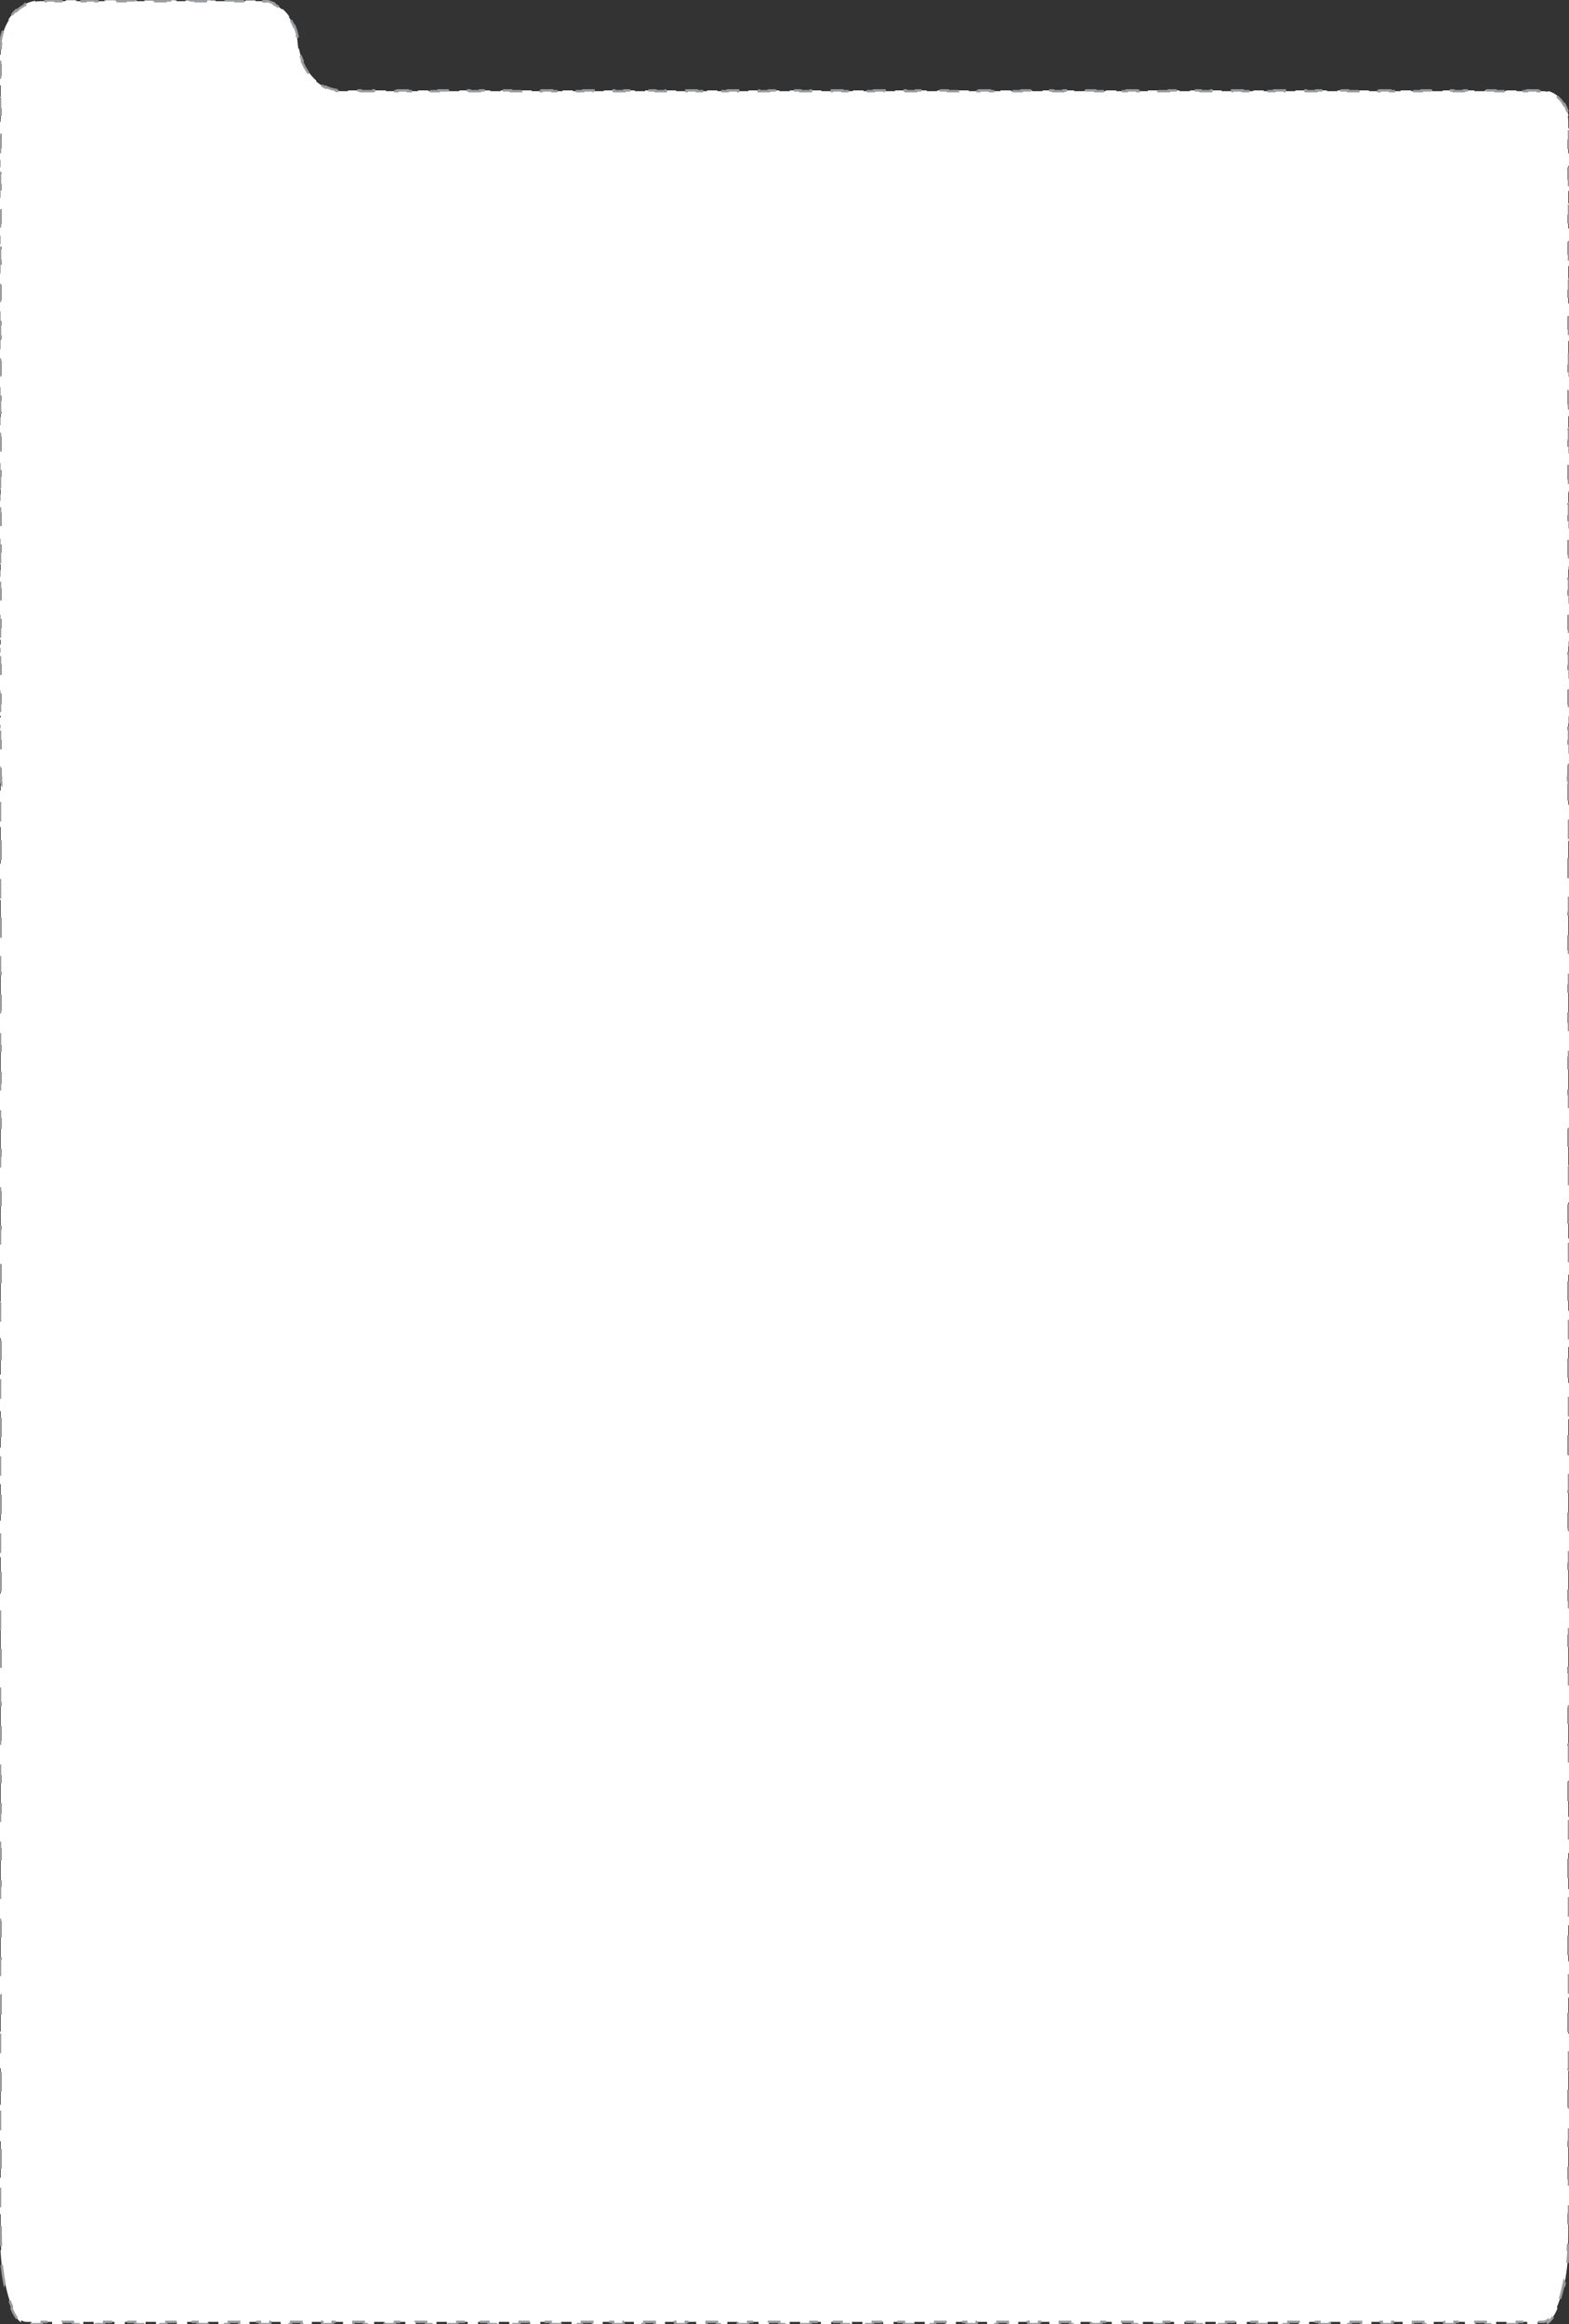 <?xml version="1.0" encoding="UTF-8"?> <svg xmlns="http://www.w3.org/2000/svg" width="641" height="949" viewBox="0 0 641 949" fill="none"><rect x="0" y="0" width="641" height="949" fill="#333333" stroke="none"/> <g clip-path="url(#clip0_4_306)"> <path d="M0.267 58.489C0.267 55.961 0.314 53.472 0.405 51.031L0.14 50.91C0.33 45.793 0.711 40.886 1.257 36.277L1.503 36.636C2.052 31.995 2.771 27.663 3.633 23.734L3.421 23.164C4.303 19.144 5.331 15.54 6.478 12.451L6.641 13.194C7.762 10.175 8.998 7.655 10.323 5.731L10.22 4.866C11.536 2.956 12.936 1.621 14.396 0.954L14.431 1.882C15.127 1.564 15.838 1.399 16.559 1.399H18.602V0.463H22.686V1.399H26.771V0.463H30.856V1.399H34.941V0.463H39.026V1.399H43.111V0.463H47.196V1.399H51.281V0.463H55.365V1.399H59.45V0.463H63.535V1.399H67.62V0.463H71.705V1.399H75.79V0.463H79.874V1.399H83.959V0.463H88.045V1.399H92.129V0.463H96.214V1.399H100.299V0.463H104.384V1.399H106.426C107.06 1.399 107.686 1.536 108.301 1.801L108.333 0.872C109.619 1.428 110.858 2.537 112.03 4.133L111.933 5.005C113.109 6.607 114.216 8.707 115.231 11.236L115.386 10.473C116.425 13.063 117.37 16.093 118.199 19.491L117.996 20.099C118.805 23.418 119.5 27.093 120.06 31.055L120.299 30.639C120.857 34.587 121.283 38.813 121.554 43.252L121.294 43.449C121.424 45.571 121.518 47.742 121.574 49.955C121.641 52.583 121.753 55.161 121.908 57.682L122.169 57.485C122.482 62.589 122.971 67.45 123.613 71.989L123.373 72.405C124.038 77.111 124.864 81.477 125.825 85.419L126.028 84.811C126.981 88.718 128.068 92.203 129.264 95.18L129.109 95.943C130.314 98.947 131.629 101.442 133.026 103.345L133.122 102.472C134.47 104.308 135.895 105.583 137.374 106.222L137.341 107.151C138.071 107.466 138.814 107.628 139.567 107.628H142.152V106.692H147.323V107.628H152.494V106.692H157.665V107.628H160.25H162.358V106.692H166.576V107.628H170.793V106.692H175.01V107.628H179.227V106.692H183.444V107.628H187.661V106.692H191.879V107.628H196.095V106.692H200.312V107.628H204.53V106.692H208.746V107.628H212.964V106.692H217.181V107.628H221.398V106.692H225.615V107.628H229.832V106.692H234.049V107.628H238.267V106.692H242.483V107.628H246.701V106.692H250.918V107.628H255.135V106.692H259.352V107.628H263.569V106.692H267.786V107.628H272.003V106.692H276.22V107.628H280.437V106.692H284.655V107.628H288.871V106.692H293.089V107.628H297.306V106.692H301.523V107.628H305.74V106.692H309.957V107.628H314.174V106.692H318.392V107.628H320.5H322.652V106.692H326.954V107.628H331.258V106.692H335.56V107.628H339.864V106.692H344.167V107.628H348.47V106.692H352.773V107.628H357.075V106.692H361.379V107.628H365.681V106.692H369.985V107.628H374.287V106.692H378.591V107.628H382.894V106.692H387.197V107.628H391.5V106.692H395.802V107.628H400.106V106.692H404.408V107.628H408.712V106.692H413.014V107.628H417.318V106.692H421.621V107.628H425.924V106.692H430.227V107.628H434.53V106.692H438.833V107.628H443.136V106.692H447.439V107.628H451.741V106.692H456.045V107.628H460.348V106.692H464.651V107.628H468.954V106.692H473.257V107.628H477.56V106.692H481.863V107.628H486.166V106.692H490.469V107.628H494.772V106.692H499.075V107.628H503.378V106.692H507.681V107.628H511.984V106.692H516.287V107.628H520.59V106.692H524.893V107.628H529.196V106.692H533.499V107.628H537.804V106.692H542.104V107.628H546.41V106.692H550.71V107.628H555.015V106.692H559.315V107.628H563.621V106.692H567.921V107.628H572.226V106.692H576.531V107.628H580.831V106.692H585.137V107.628H589.437V106.692H593.742V107.628H598.042V106.692H602.348V107.628H606.648V106.692H610.953V107.628H615.258V106.692H619.559V107.628H623.864V106.692H628.164V107.628H630.317C631.011 107.628 631.695 107.867 632.352 108.323L632.4 107.405C633.805 108.376 635.108 110.308 636.251 112.997L636.102 113.775C637.239 116.44 638.217 119.868 638.981 123.849L639.2 123.328C639.969 127.345 640.519 131.91 640.797 136.822L640.535 137.003C640.663 139.307 640.733 141.689 640.733 144.128V151.507H641V166.266H640.733V181.024H641V195.782H640.733V210.541H641V225.299H640.733V240.058H641V254.815H640.733V269.574H641V284.333H640.733V299.09H641V313.849H640.733V328.609H641V343.366H640.733V358.125H641V372.882H640.733V387.641H641V402.4H640.733V417.158H641V431.917H640.733V446.674H641V461.433H640.733V476.192H641V490.949H640.733V505.708H641V520.468H640.733V535.225H641V549.984H640.733V564.741H641V579.5H640.733V594.259H641V609.017H640.733V623.776H641V638.533H640.733V653.292H641V668.051H640.733V682.808H641V697.567H640.733V712.325H641V727.084H640.733V741.843H641V756.6H640.733V771.359H641V786.118H640.733V800.875H641V815.635H640.733V830.392H641V845.151H640.733V859.91H641V874.667H640.733V889.426H641V904.184H640.733V911.564C640.733 914.003 640.663 916.384 640.535 918.688L640.797 918.87C640.519 923.781 639.969 928.347 639.2 932.363L638.981 931.843C638.217 935.824 637.239 939.252 636.102 941.917L636.251 942.694C635.108 945.384 633.805 947.315 632.4 948.287L632.352 947.37C631.695 947.824 631.011 948.064 630.317 948.064H628.196V949H623.949V948.064H619.708V949H615.461V948.064H611.22V949H606.974V948.064H602.732V949H598.486V948.064H594.244V949H589.998V948.064H585.756V949H581.51V948.064H577.263V949H573.022V948.064H568.775V949H564.534V948.064H560.287V949H556.046V948.064H551.799V949H547.558V948.064H543.312V949H539.07V948.064H534.824V949H530.581V948.064H526.337V949H522.093V948.064H517.849V949H513.605V948.064H509.361V949H505.117V948.064H500.873V949H496.629V948.064H492.385V949H488.141V948.064H483.896V949H479.652V948.064H475.408V949H471.164V948.064H466.92V949H462.676V948.064H458.432V949H454.188V948.064H449.944V949H445.7V948.064H441.456V949H437.212V948.064H432.968V949H428.724V948.064H424.48V949H420.236V948.064H415.991V949H411.747V948.064H407.503V949H403.259V948.064H399.016V949H394.771V948.064H390.527V949H386.283V948.064H382.039V949H377.795V948.064H373.551V949H369.307V948.064H365.063V949H360.819V948.064H356.575V949H352.331V948.064H348.086V949H343.843V948.064H339.599V949H335.355V948.064H331.111V949H326.866V948.064H322.622V949H318.378V948.064H314.134V949H309.89V948.064H305.646V949H301.402V948.064H297.158V949H292.914V948.064H288.67V949H284.426V948.064H280.182V949H275.938V948.064H271.694V949H267.45V948.064H263.206V949H258.961V948.064H254.717V949H250.473V948.064H246.229V949H241.986V948.064H237.741V949H233.497V948.064H229.253V949H225.009V948.064H220.765V949H216.521V948.064H212.277V949H208.033V948.064H203.789V949H199.545V948.064H195.3V949H191.056V948.064H186.812V949H182.569V948.064H178.325V949H174.081V948.064H169.836V949H165.592V948.064H161.348V949H157.104V948.064H152.86V949H148.616V948.064H144.372V949H140.128V948.064H135.884V949H131.64V948.064H127.396V949H123.152V948.064H118.908V949H114.664V948.064H110.42V949H106.175V948.064H101.931V949H97.687V948.064H93.443V949H89.199V948.064H84.956V949H80.711V948.064H76.467V949H72.223V948.064H67.979V949H63.735V948.064H59.491V949H55.247V948.064H51.003V949H46.759V948.064H42.515V949H38.27V948.064H34.026V949H29.782V948.064H25.538V949H21.294V948.064H17.05V949H12.806V948.064H10.683C9.987 948.064 9.308 947.824 8.65 947.37L8.598 948.287C7.197 947.315 5.894 945.384 4.747 942.694L4.896 941.917C3.76 939.252 2.782 935.824 2.021 931.843L1.799 932.363C1.032 928.347 0.481 923.781 0.203 918.87L0.465 918.688C0.335 916.384 0.267 914.003 0.267 911.564V904.111H0V889.205H0.267V874.3H0V859.397H0.267V844.492H0V829.587H0.267V814.682H0V799.777H0.267V784.872H0V769.966H0.267V755.061H0V740.156H0.267V725.251H0V710.346H0.267V695.441H0V680.536H0.267V665.631H0V650.726H0.267V635.821H0V620.915H0.267V606.01H0V591.105H0.267V576.2H0V561.295H0.267V546.39H0V531.485H0.267V516.58H0V501.675H0.267V486.77H0V471.865H0.267V456.959H0V442.054H0.267V427.151H0V412.246H0.267V397.341H0V382.436H0.267V367.531H0V352.626H0.267V337.72H0V322.815H0.267V307.91H0V293.005H0.267V278.1H0V263.195H0.267V248.29H0V233.385H0.267V218.48H0V203.575H0.267V188.669H0V173.765H0.267V158.86H0V143.955H0.267V129.05H0V114.145H0.267V106.692V100.667H0V88.616H0.267V76.565H0V64.514H0.267V58.489Z" fill="white" stroke="#9A9D9F" stroke-dasharray="8 8"></path> <g clip-path="url(#clip1_4_306)"> <path d="M0.267 20.239C0.267 19.364 0.314 18.503 0.405 17.659L0.14 17.617C0.33 15.846 0.711 14.148 1.257 12.553L1.503 12.677C2.052 11.071 2.771 9.572 3.633 8.213L3.421 8.016C4.303 6.625 5.331 5.378 6.478 4.309L6.641 4.566C7.762 3.521 8.998 2.649 10.323 1.983L10.22 1.684C11.536 1.023 12.936 0.561 14.396 0.33L14.431 0.651C15.127 0.541 15.838 0.484 16.559 0.484H18.602V0.161H22.686V0.484H26.771V0.161H30.856V0.484H34.941V0.161H39.026V0.484H43.111V0.161H47.196V0.484H51.281V0.161H55.365V0.484H59.45V0.161H63.535V0.484H67.62V0.161H71.705V0.484H75.79V0.161H79.874V0.484H83.959V0.161H88.045V0.484H92.129V0.161H96.214V0.484H100.299V0.161H104.384V0.484H106.426C107.06 0.484 107.686 0.532 108.301 0.623L108.333 0.302C109.619 0.494 110.858 0.878 112.03 1.43L111.933 1.732C113.109 2.286 114.216 3.013 115.231 3.888L115.386 3.624C116.425 4.52 117.37 5.569 118.199 6.744L117.996 6.955C118.805 8.103 119.5 9.375 120.06 10.746L120.299 10.602C120.857 11.968 121.283 13.431 121.554 14.967L121.294 15.035C121.424 15.769 121.518 16.52 121.574 17.286C121.642 18.195 121.753 19.087 121.908 19.96L122.169 19.892C122.482 21.658 122.971 23.34 123.613 24.911L123.373 25.054C124.038 26.683 124.864 28.194 125.825 29.557L126.028 29.347C126.981 30.699 128.068 31.905 129.264 32.935L129.109 33.199C130.314 34.239 131.629 35.102 133.026 35.76L133.122 35.458C134.47 36.094 135.895 36.535 137.374 36.756L137.341 37.077C138.071 37.186 138.814 37.242 139.567 37.242H142.152V36.919H147.323V37.242H152.494V36.919H157.665V37.242H160.25H162.358V36.919H166.576V37.242H170.793V36.919H175.01V37.242H179.227V36.919H183.444V37.242H187.661V36.919H191.879V37.242H196.095V36.919H200.313V37.242H204.53V36.919H208.746V37.242H212.964V36.919H217.181V37.242H221.398V36.919H225.615V37.242H229.832V36.919H234.049V37.242H238.267V36.919H242.483V37.242H246.701V36.919H250.918V37.242H255.135V36.919H259.352V37.242H263.569V36.919H267.786V37.242H272.003V36.919H276.22V37.242H280.438V36.919H284.655V37.242H288.871V36.919H293.089V37.242H297.306V36.919H301.523V37.242H305.74V36.919H309.957V37.242H314.174V36.919H318.392V37.242H320.5H322.652V36.919H326.954V37.242H331.258V36.919H335.56V37.242H339.864V36.919H344.167V37.242H348.47V36.919H352.773V37.242H357.075V36.919H361.379V37.242H365.681V36.919H369.985V37.242H374.287V36.919H378.591V37.242H382.894V36.919H387.197V37.242H391.5V36.919H395.803V37.242H400.106V36.919H404.409V37.242H408.712V36.919H413.014V37.242H417.318V36.919H421.621V37.242H425.924V36.919H430.227V37.242H434.53V36.919H438.833V37.242H443.136V36.919H447.439V37.242H451.742V36.919H456.045V37.242H460.348V36.919H464.651V37.242H468.954V36.919H473.257V37.242H477.56V36.919H481.863V37.242H486.166V36.919H490.469V37.242H494.772V36.919H499.075V37.242H503.378V36.919H507.681V37.242H511.984V36.919H516.287V37.242H520.59V36.919H524.893V37.242H529.196V36.919H533.499V37.242H537.804V36.919H542.104V37.242H546.41V36.919H550.71V37.242H555.015V36.919H559.315V37.242H563.621V36.919H567.921V37.242H572.226V36.919H576.531V37.242H580.831V36.919H585.137V37.242H589.437V36.919H593.742V37.242H598.042V36.919H602.348V37.242H606.648V36.919H610.953V37.242H615.259V36.919H619.559V37.242H623.864V36.919H628.164V37.242H630.317C631.011 37.242 631.695 37.325 632.352 37.483L632.4 37.165C633.805 37.501 635.108 38.17 636.251 39.1L636.102 39.37C637.239 40.292 638.217 41.478 638.981 42.855L639.2 42.675C639.969 44.065 640.519 45.645 640.797 47.344L640.535 47.407C640.664 48.204 640.733 49.029 640.733 49.873V52.426H641V57.533H640.733V62.64H641V67.746H640.733V72.853H641V77.96H640.733V83.067H641V88.173H640.733V93.28H641V98.388H640.733V103.494H641V108.601H640.733V113.708H641V118.814H640.733V123.922H641V129.028H640.733V134.135H641V139.242H640.733V144.349H641V149.456H640.733V154.562H641V159.669H640.733V164.776H641V169.883H640.733V174.99H641V180.097H640.733V185.203H641V190.31H640.733V195.417H641V200.524H640.733V205.631H641V210.737H640.733V215.844H641V220.951H640.733V226.058H641V231.165H640.733V236.271H641V241.378H640.733V246.485H641V251.592H640.733V256.699H641V261.805H640.733V266.912H641V272.019H640.733V277.126H641V282.233H640.733V287.339H641V292.446H640.733V297.553H641V302.66H640.733V307.767H641V312.873H640.733V315.427C640.733 316.271 640.664 317.095 640.535 317.892L640.797 317.955C640.519 319.655 639.969 321.234 639.2 322.624L638.981 322.444C638.217 323.822 637.239 325.008 636.102 325.93L636.251 326.199C635.108 327.13 633.805 327.798 632.4 328.134L632.352 327.817C631.695 327.974 631.011 328.057 630.317 328.057H628.196V328.381H623.949V328.057H619.708V328.381H615.461V328.057H611.22V328.381H606.974V328.057H602.732V328.381H598.486V328.057H594.244V328.381H589.998V328.057H585.756V328.381H581.51V328.057H577.263V328.381H573.022V328.057H568.775V328.381H564.534V328.057H560.287V328.381H556.046V328.057H551.8V328.381H547.558V328.057H543.312V328.381H539.07V328.057H534.824V328.381H530.581V328.057H526.337V328.381H522.093V328.057H517.849V328.381H513.605V328.057H509.361V328.381H505.117V328.057H500.873V328.381H496.629V328.057H492.385V328.381H488.141V328.057H483.896V328.381H479.652V328.057H475.408V328.381H471.164V328.057H466.92V328.381H462.676V328.057H458.432V328.381H454.188V328.057H449.944V328.381H445.7V328.057H441.456V328.381H437.212V328.057H432.968V328.381H428.724V328.057H424.48V328.381H420.236V328.057H415.991V328.381H411.747V328.057H407.503V328.381H403.26V328.057H399.016V328.381H394.771V328.057H390.527V328.381H386.283V328.057H382.039V328.381H377.795V328.057H373.551V328.381H369.307V328.057H365.063V328.381H360.819V328.057H356.575V328.381H352.331V328.057H348.087V328.381H343.843V328.057H339.599V328.381H335.355V328.057H331.111V328.381H326.866V328.057H322.622V328.381H318.378V328.057H314.134V328.381H309.89V328.057H305.646V328.381H301.402V328.057H297.158V328.381H292.914V328.057H288.67V328.381H284.426V328.057H280.182V328.381H275.938V328.057H271.694V328.381H267.45V328.057H263.206V328.381H258.961V328.057H254.717V328.381H250.473V328.057H246.229V328.381H241.986V328.057H237.741V328.381H233.497V328.057H229.253V328.381H225.009V328.057H220.765V328.381H216.521V328.057H212.277V328.381H208.033V328.057H203.789V328.381H199.545V328.057H195.3V328.381H191.056V328.057H186.813V328.381H182.569V328.057H178.325V328.381H174.081V328.057H169.836V328.381H165.592V328.057H161.348V328.381H157.104V328.057H152.86V328.381H148.616V328.057H144.372V328.381H140.128V328.057H135.884V328.381H131.64V328.057H127.396V328.381H123.152V328.057H118.908V328.381H114.664V328.057H110.42V328.381H106.175V328.057H101.931V328.381H97.687V328.057H93.443V328.381H89.199V328.057H84.956V328.381H80.711V328.057H76.467V328.381H72.223V328.057H67.979V328.381H63.735V328.057H59.491V328.381H55.247V328.057H51.003V328.381H46.759V328.057H42.515V328.381H38.27V328.057H34.026V328.381H29.782V328.057H25.538V328.381H21.294V328.057H17.05V328.381H12.806V328.057H10.683C9.987 328.057 9.308 327.974 8.65 327.817L8.598 328.134C7.197 327.798 5.894 327.13 4.747 326.199L4.896 325.93C3.76 325.008 2.782 323.822 2.021 322.444L1.799 322.624C1.032 321.234 0.481 319.655 0.203 317.955L0.465 317.892C0.335 317.095 0.267 316.271 0.267 315.427V312.848H0V307.69H0.267V302.533H0V297.376H0.267V292.218H0V287.061H0.267V281.903H0V276.746H0.267V271.588H0V266.43H0.267V261.273H0V256.115H0.267V250.958H0V245.8H0.267V240.642H0V235.485H0.267V230.327H0V225.17H0.267V220.012H0V214.855H0.267V209.697H0V204.539H0.267V199.382H0V194.224H0.267V189.067H0V183.909H0.267V178.751H0V173.594H0.267V168.436H0V163.279H0.267V158.121H0V152.963H0.267V147.807H0V142.649H0.267V137.491H0V132.334H0.267V127.176H0V122.019H0.267V116.861H0V111.703H0.267V106.546H0V101.388H0.267V96.231H0V91.073H0.267V85.915H0V80.758H0.267V75.6H0V70.443H0.267V65.285H0V60.128H0.267V54.97H0V49.813H0.267V44.655H0V39.498H0.267V36.919V34.834H0V30.664H0.267V26.494H0V22.324H0.267V20.239Z" fill="white" stroke="#9A9D9F" stroke-dasharray="8 8"></path> </g> <rect x="1" y="298.434" width="639" height="73.318" fill="white"></rect> </g> <defs> <clipPath id="clip0_4_306"> <rect width="641" height="949" fill="white"></rect> </clipPath> <clipPath id="clip1_4_306"> <rect width="641" height="328.381" fill="white"></rect> </clipPath> </defs> </svg> 